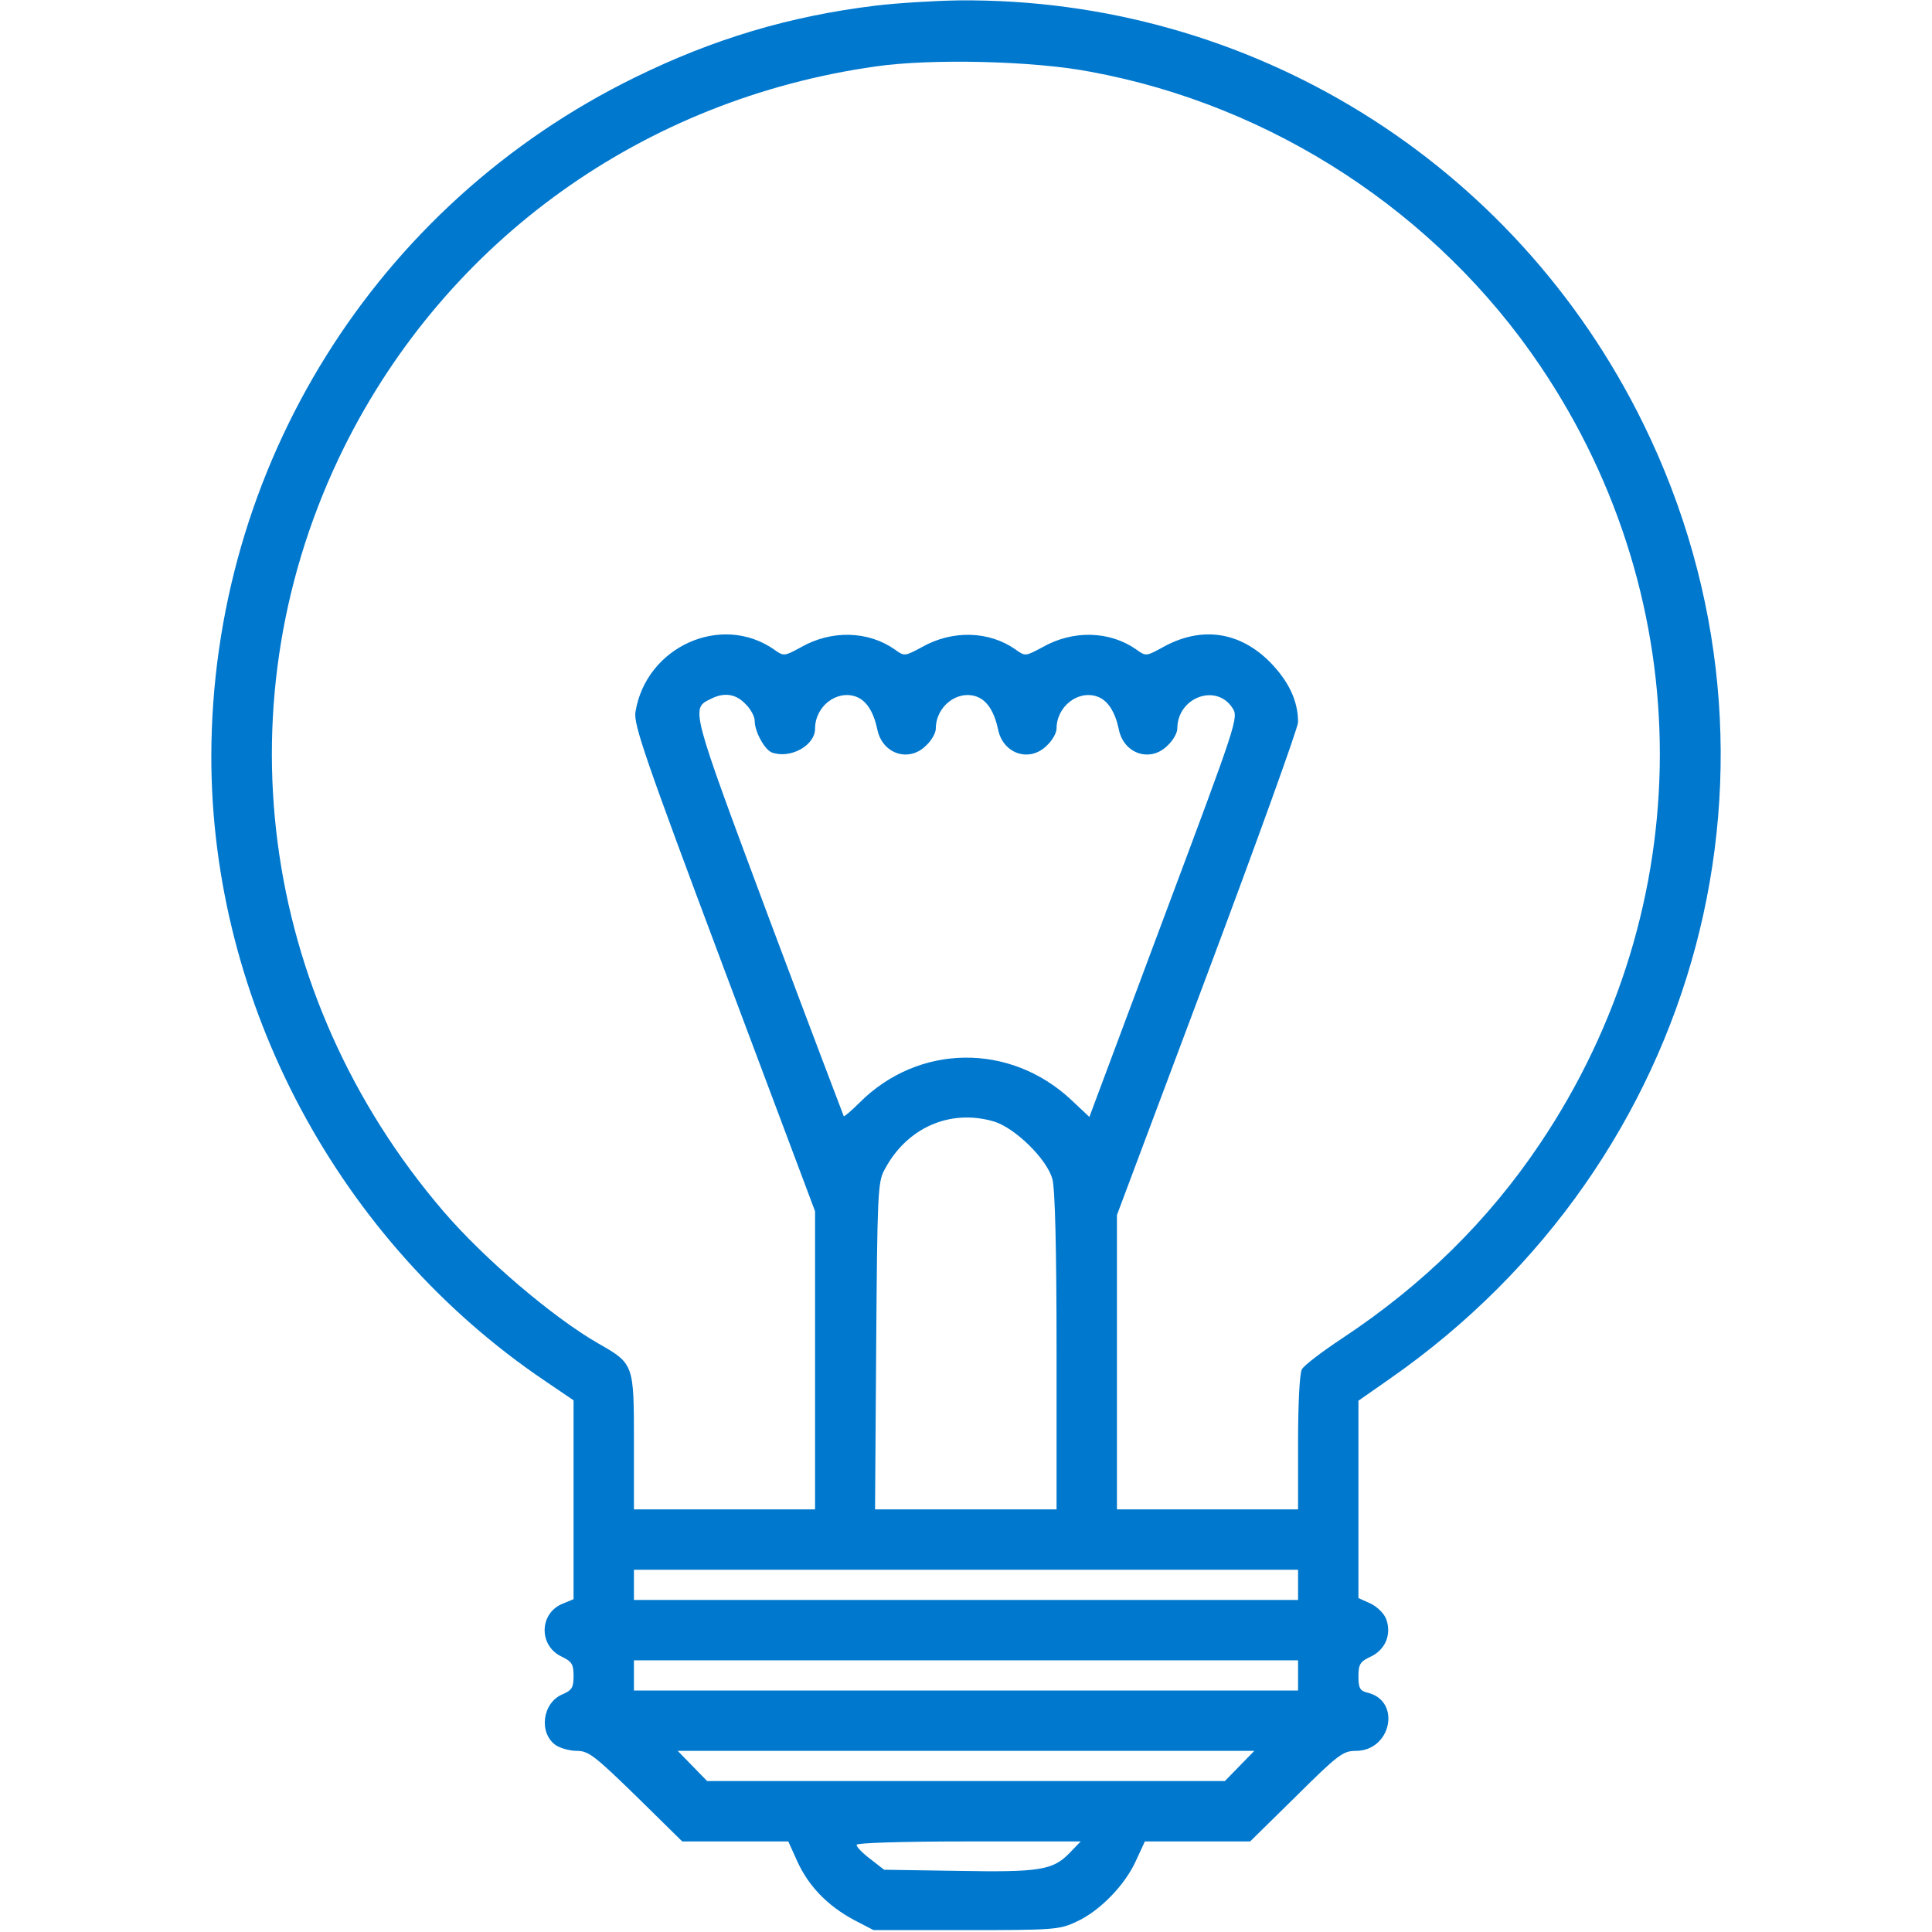 <?xml version="1.0" encoding="UTF-8"?> <svg xmlns="http://www.w3.org/2000/svg" width="80" height="80" viewBox="0 0 80 80" fill="none"> <path d="M36.25 0.234C32.672 0.672 29.547 1.609 26.297 3.203C15.547 8.469 8.766 19.344 8.75 31.328C8.75 41.531 14.031 51.422 22.578 57.188L23.75 57.984V62.094V66.219L23.297 66.406C22.328 66.797 22.297 68.141 23.25 68.594C23.672 68.797 23.75 68.906 23.75 69.391C23.75 69.875 23.688 69.984 23.297 70.156C22.453 70.5 22.297 71.766 23.016 72.266C23.203 72.391 23.594 72.5 23.891 72.5C24.375 72.5 24.641 72.719 26.344 74.375L28.25 76.25H30.438H32.641L33.016 77.078C33.484 78.109 34.281 78.922 35.359 79.5L36.172 79.922H40C43.594 79.922 43.875 79.906 44.562 79.578C45.531 79.141 46.578 78.062 47.031 77.062L47.406 76.25H49.578H51.766L53.672 74.375C55.406 72.656 55.609 72.5 56.141 72.5C57.609 72.5 58.031 70.438 56.641 70.094C56.312 70.016 56.25 69.906 56.25 69.406C56.25 68.906 56.328 68.797 56.766 68.594C57.359 68.312 57.625 67.688 57.406 67.062C57.328 66.828 57.047 66.547 56.766 66.406L56.25 66.172V62.078V58L57.547 57.094C70.484 48.078 74.891 31.5 68.047 17.547C62.719 6.688 51.75 -0.094 39.703 0.016C38.703 0.031 37.156 0.125 36.25 0.234ZM45.141 2.969C52.703 4.359 59.516 8.828 63.781 15.156C70.391 24.953 70.375 37.531 63.766 47.359C61.625 50.547 58.922 53.203 55.594 55.406C54.766 55.953 54 56.531 53.906 56.703C53.812 56.891 53.75 58.141 53.75 59.75V62.5H50H46.25V56.406V50.312L50 40.312C52.062 34.812 53.75 30.125 53.75 29.906C53.75 29.016 53.359 28.203 52.578 27.406C51.312 26.141 49.734 25.922 48.156 26.797C47.469 27.172 47.453 27.188 47.047 26.891C45.953 26.125 44.438 26.078 43.172 26.797C42.469 27.172 42.453 27.188 42.047 26.891C40.953 26.125 39.438 26.078 38.172 26.797C37.469 27.172 37.453 27.188 37.047 26.891C35.953 26.125 34.438 26.078 33.172 26.797C32.484 27.172 32.453 27.188 32.047 26.891C29.859 25.375 26.75 26.781 26.312 29.484C26.234 30 26.703 31.375 29.984 40.125L33.75 50.156V56.328V62.5H30H26.25V59.703C26.25 56.484 26.25 56.469 24.766 55.625C22.891 54.547 20.047 52.125 18.359 50.156C10.688 41.203 9.094 28.922 14.25 18.516C18.516 9.938 26.641 4.109 36.266 2.75C38.547 2.422 42.766 2.516 45.141 2.969ZM30.859 29.141C31.078 29.344 31.25 29.672 31.25 29.844C31.25 30.297 31.656 31.031 31.953 31.156C32.719 31.438 33.75 30.875 33.75 30.172C33.75 29.25 34.641 28.562 35.438 28.844C35.875 29 36.172 29.469 36.328 30.203C36.531 31.219 37.641 31.594 38.359 30.859C38.578 30.656 38.75 30.344 38.75 30.172C38.75 29.25 39.641 28.562 40.438 28.844C40.875 29 41.172 29.469 41.328 30.203C41.531 31.219 42.641 31.594 43.359 30.859C43.578 30.656 43.75 30.344 43.75 30.172C43.75 29.25 44.641 28.562 45.438 28.844C45.875 29 46.172 29.469 46.328 30.203C46.531 31.219 47.641 31.594 48.359 30.859C48.578 30.656 48.75 30.344 48.75 30.172C48.75 28.875 50.359 28.281 51.031 29.312C51.297 29.703 51.234 29.875 48.203 37.969L45.109 46.25L44.344 45.531C41.812 43.172 38.031 43.219 35.594 45.656C35.25 46 34.953 46.25 34.938 46.219C34.922 46.188 33.516 42.484 31.828 37.984C28.578 29.266 28.594 29.344 29.438 28.938C29.984 28.656 30.469 28.734 30.859 29.141ZM41.156 46.438C42.031 46.703 43.359 48 43.578 48.828C43.688 49.234 43.75 51.75 43.75 55.969V62.5H40H36.234L36.281 55.734C36.328 49.5 36.344 48.938 36.625 48.438C37.547 46.688 39.344 45.906 41.156 46.438ZM53.75 65.625V66.25H40H26.25V65.625V65H40H53.75V65.625ZM53.75 69.375V70H40H26.25V69.375V68.75H40H53.75V69.375ZM51.328 73.125L50.719 73.75H40H29.281L28.672 73.125L28.062 72.5H40H51.938L51.328 73.125ZM44.297 76.719C43.609 77.438 43.062 77.531 39.672 77.469L36.609 77.422L36.047 76.984C35.734 76.75 35.469 76.484 35.469 76.391C35.469 76.312 37.281 76.25 40.109 76.25H44.75L44.297 76.719Z" fill="#0078CE"></path> </svg> 